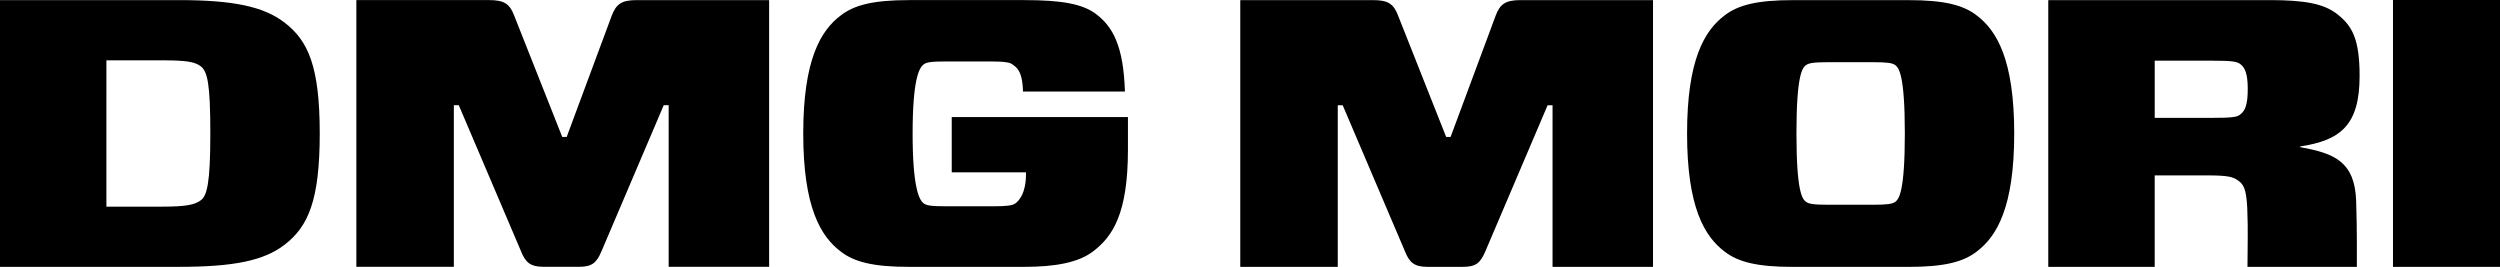 <?xml version="1.0" encoding="UTF-8"?>
<svg xmlns="http://www.w3.org/2000/svg" id="a" viewBox="0 0 981.66 104.79">
  <path d="M587.28,6.18l-17.68,47.58h-1.75l-18.85-47.58c-1.75-4.64-3.89-6.14-9.91-6.14h-52.08v104.74h38.28v-63.45h1.94l24.49,57.46c1.75,4.34,3.69,5.99,8.75,5.99h13.99c5.05,0,6.8-1.5,8.74-5.99l24.49-57.46h1.94v63.45h39.45V.04h-51.89c-6.02,0-8.16,1.5-9.91,6.14M776.14,6.03c-5.25-4.04-12.63-5.98-26.82-5.98h-45.28c-14.18,0-21.57,1.94-26.82,5.98-7.97,5.99-14.77,17.51-14.77,46.39s6.8,40.4,14.77,46.39c5.25,4.04,12.63,5.99,26.82,5.99h45.28c14.19,0,21.58-1.95,26.82-5.99,7.97-5.98,14.77-17.51,14.77-46.39s-6.8-40.4-14.77-46.39M744.27,79.2c-1.16.89-3.11,1.2-8.94,1.2h-17.3c-5.83,0-7.77-.3-8.94-1.2-1.36-1.05-3.69-3.74-3.69-26.79s2.33-25.74,3.69-26.79c1.16-.89,3.11-1.2,8.94-1.2h17.3c5.84,0,7.78.3,8.94,1.2,1.36,1.05,3.69,3.89,3.69,26.79s-2.33,25.74-3.69,26.79M939.64,104.79h42.02V0h-42.02v104.79ZM926.53,29.82c0-14.51-2.91-19.75-8.94-24.39-5.25-4.04-12.83-5.39-26.43-5.39h-86.88v104.74h41.79v-35.91h20.4c8.55,0,10.3.59,12.24,1.94,2.14,1.5,3.3,2.99,3.7,10.78.39,8.98.09,15.55.09,23.19h42.95s.11-15.86-.28-26.04c-.58-15.12-8.35-18.55-21.96-20.95v-.29c15.74-2.4,23.32-8.23,23.32-27.69M879.5,45.08c-1.16.9-3.3,1.2-10.88,1.2h-22.54v-22.45h22.54c7.58,0,9.52.3,10.88,1.2,1.94,1.34,3.11,3.74,3.11,9.87s-.97,8.68-3.11,10.17"></path>
  <path d="M111.74,8.87C103.58,2.59,91.73.04,70.16.04H0v104.74h70.16c21.57,0,33.42-2.39,41.59-8.68,9.33-7.18,13.8-17.51,13.8-43.69s-4.47-36.36-13.8-43.54M78.9,78.6c-2.34,1.8-5.84,2.54-15.16,2.54h-21.96V23.69h21.96c9.52,0,12.82.59,15.16,2.39,2.53,2.1,3.69,6.58,3.69,26.34s-1.36,24.39-3.69,26.18M240.2,6.17l-17.68,47.59h-1.75l-18.85-47.59c-1.75-4.64-3.89-6.14-9.91-6.14h-52.08v104.74h38.28v-63.45h1.94l24.49,57.46c1.75,4.34,3.7,5.98,8.75,5.98h13.99c5.06,0,6.8-1.5,8.75-5.98l24.49-57.46h1.94v63.45h39.45V.04h-51.89c-6.03,0-8.16,1.5-9.92,6.14M373.71,45.98v21.7h29.15v.75c0,7.48-2.72,10.32-4.08,11.37-1.16.9-3.3,1.2-8.75,1.2h-18.46c-6.02,0-7.77-.3-8.94-1.2-1.75-1.35-4.28-6.28-4.28-27.38s2.53-25.74,4.28-27.09c1.16-.89,2.91-1.2,8.94-1.2h17.49c5.83,0,7.58.45,8.55,1.2,1.36,1.05,3.89,2.24,4.08,10.62h40.03c-.58-17.81-4.66-25.44-11.46-30.52-5.25-3.89-13.41-5.39-27.99-5.39h-45.28c-14.18,0-21.57,1.95-26.82,5.99-7.97,5.98-14.77,17.51-14.77,46.39s6.8,40.4,14.77,46.39c5.25,4.04,12.63,5.98,26.82,5.98h45.09c12.63,0,21.58-1.79,27.21-6.13,7.58-5.84,13.61-14.67,13.61-39.96v-12.72h-69.19Z"></path>
</svg>
